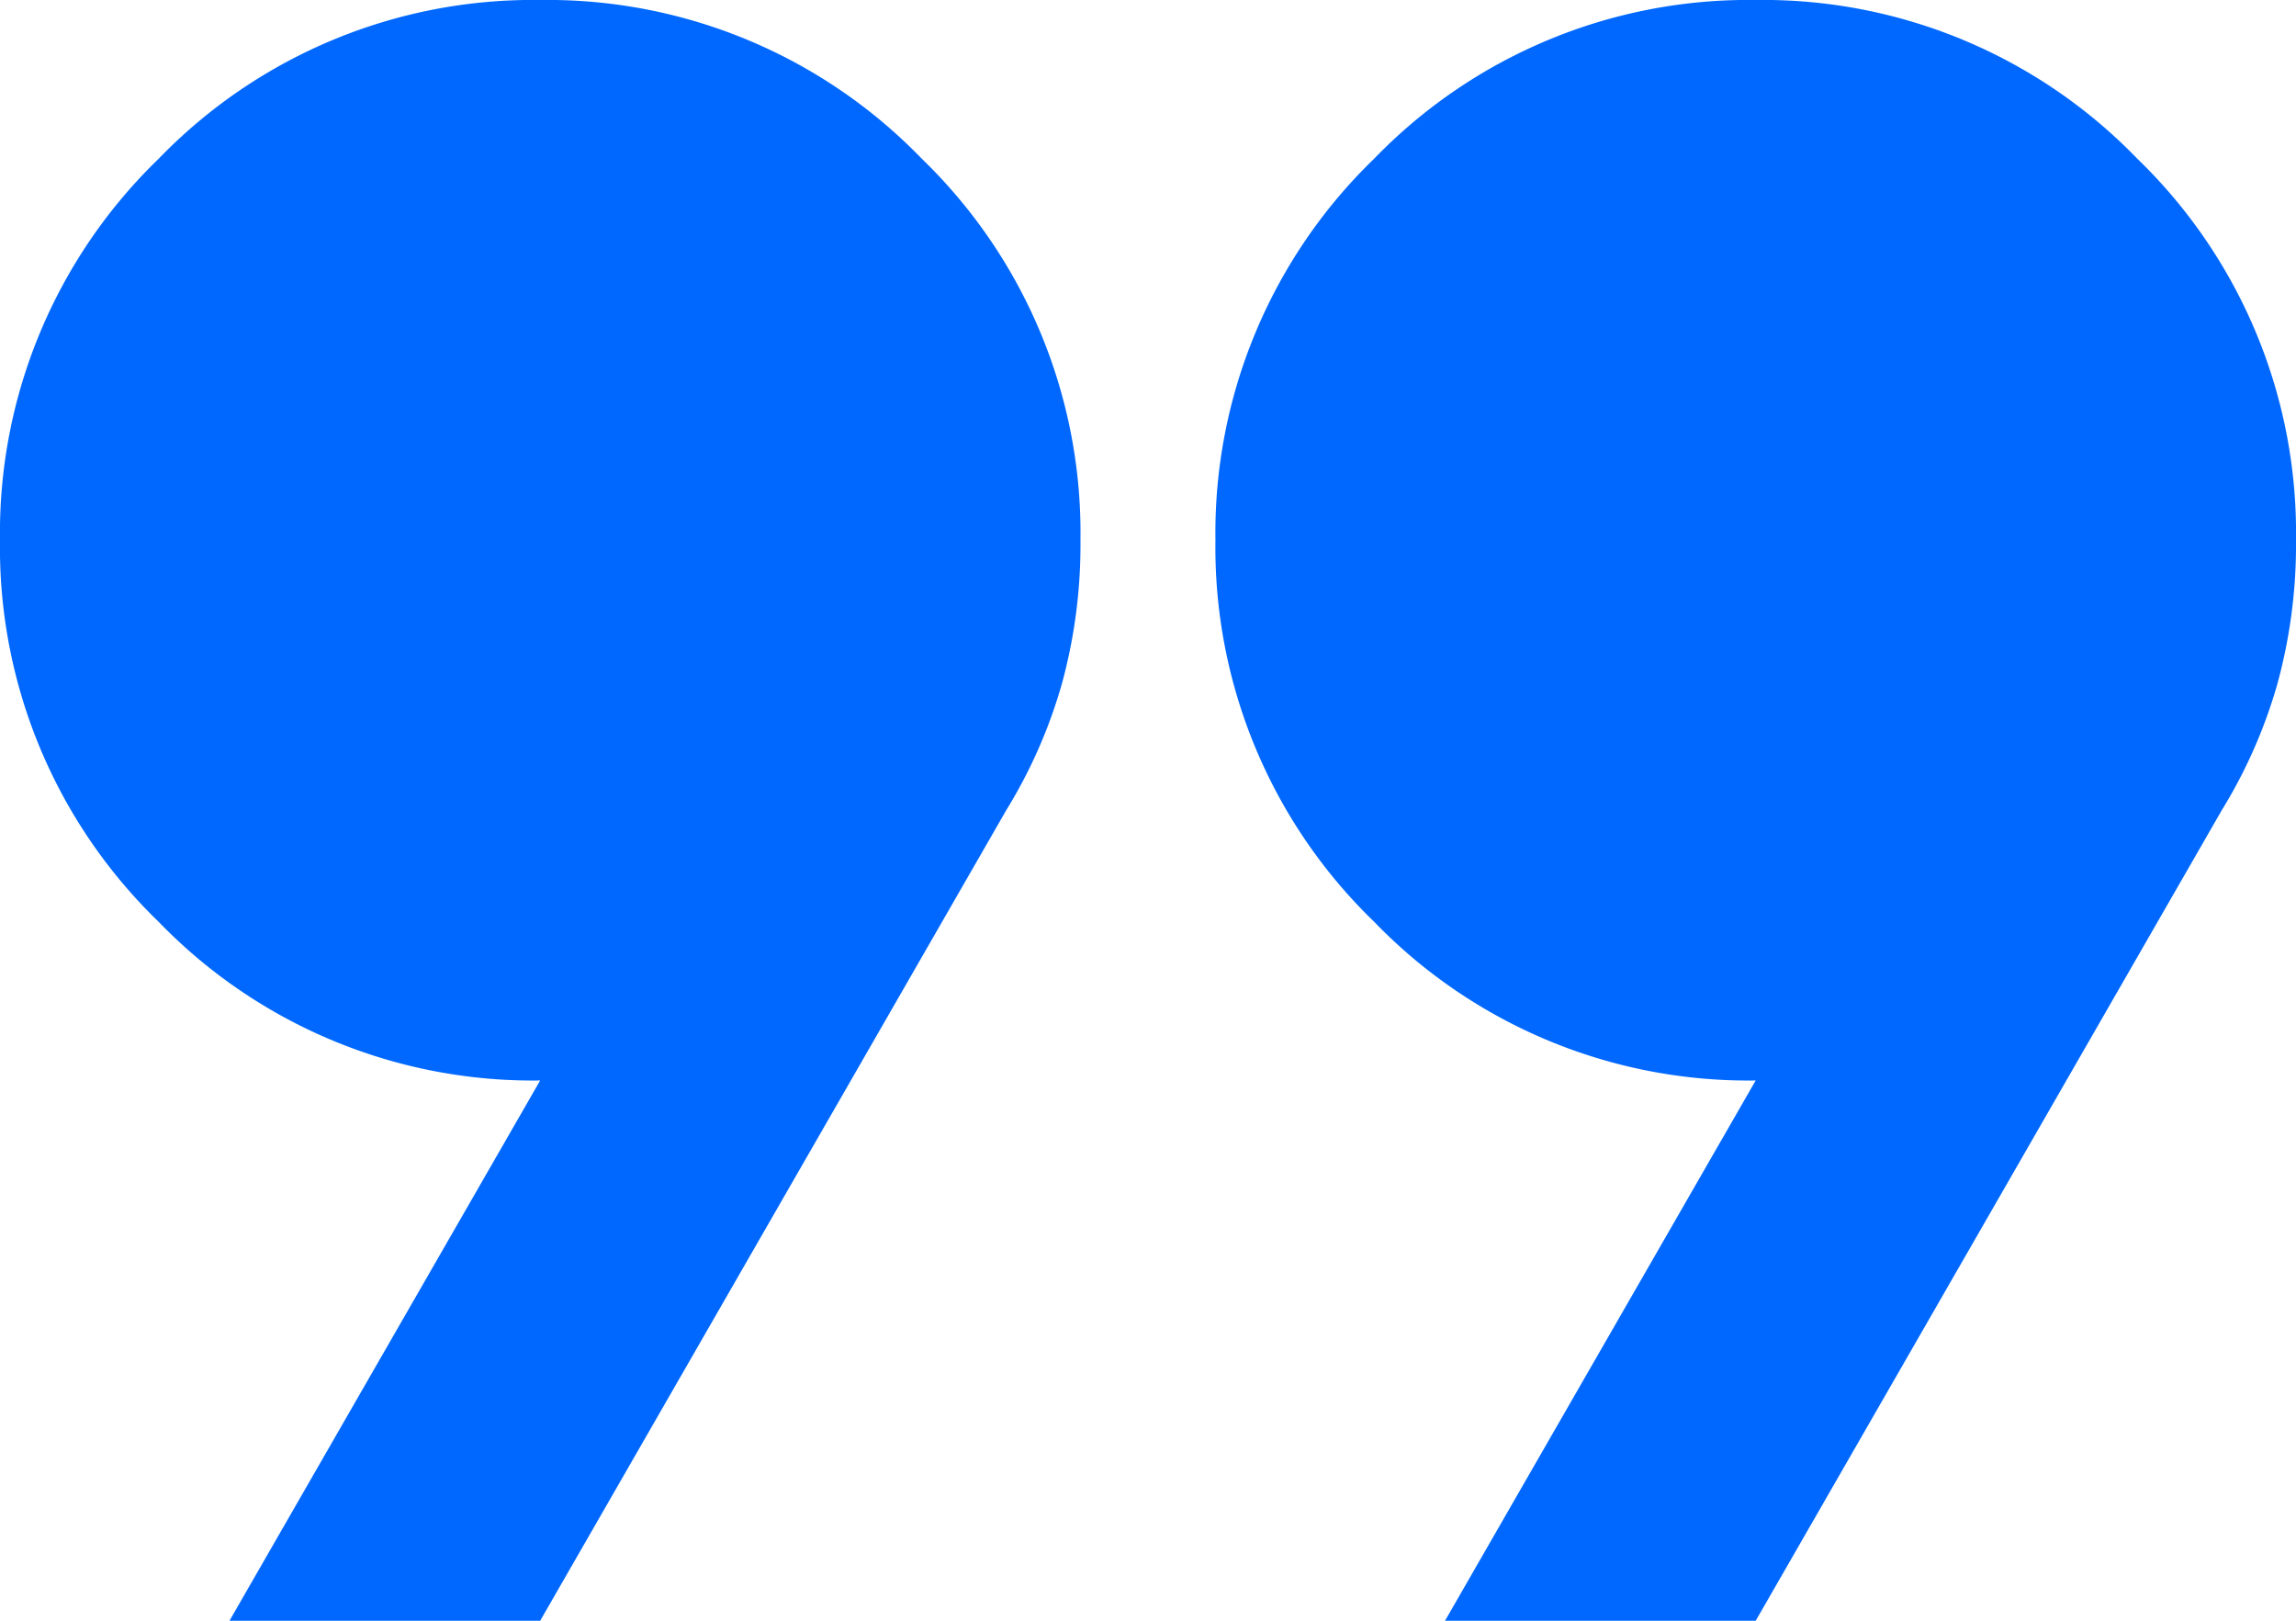 <svg xmlns="http://www.w3.org/2000/svg" width="53.023" height="37.428" viewBox="0 0 53.023 37.428">
  <path id="format_quote" d="M165.3-682.572l7.174-12.476a12.014,12.014,0,0,1-8.811-3.665A12.014,12.014,0,0,1,160-707.524a12.014,12.014,0,0,1,3.665-8.811A12.014,12.014,0,0,1,172.476-720a12.014,12.014,0,0,1,8.811,3.665,12.014,12.014,0,0,1,3.665,8.811,12.173,12.173,0,0,1-.429,3.314,11.659,11.659,0,0,1-1.287,2.924l-10.761,18.714Zm28.071,0,7.174-12.476a12.013,12.013,0,0,1-8.811-3.665,12.014,12.014,0,0,1-3.665-8.811,12.014,12.014,0,0,1,3.665-8.811A12.014,12.014,0,0,1,200.547-720a12.014,12.014,0,0,1,8.811,3.665,12.014,12.014,0,0,1,3.665,8.811,12.173,12.173,0,0,1-.429,3.314,11.659,11.659,0,0,1-1.287,2.924l-10.761,18.714Z" transform="translate(-160 720)" fill="#0068ff"/>
</svg>
